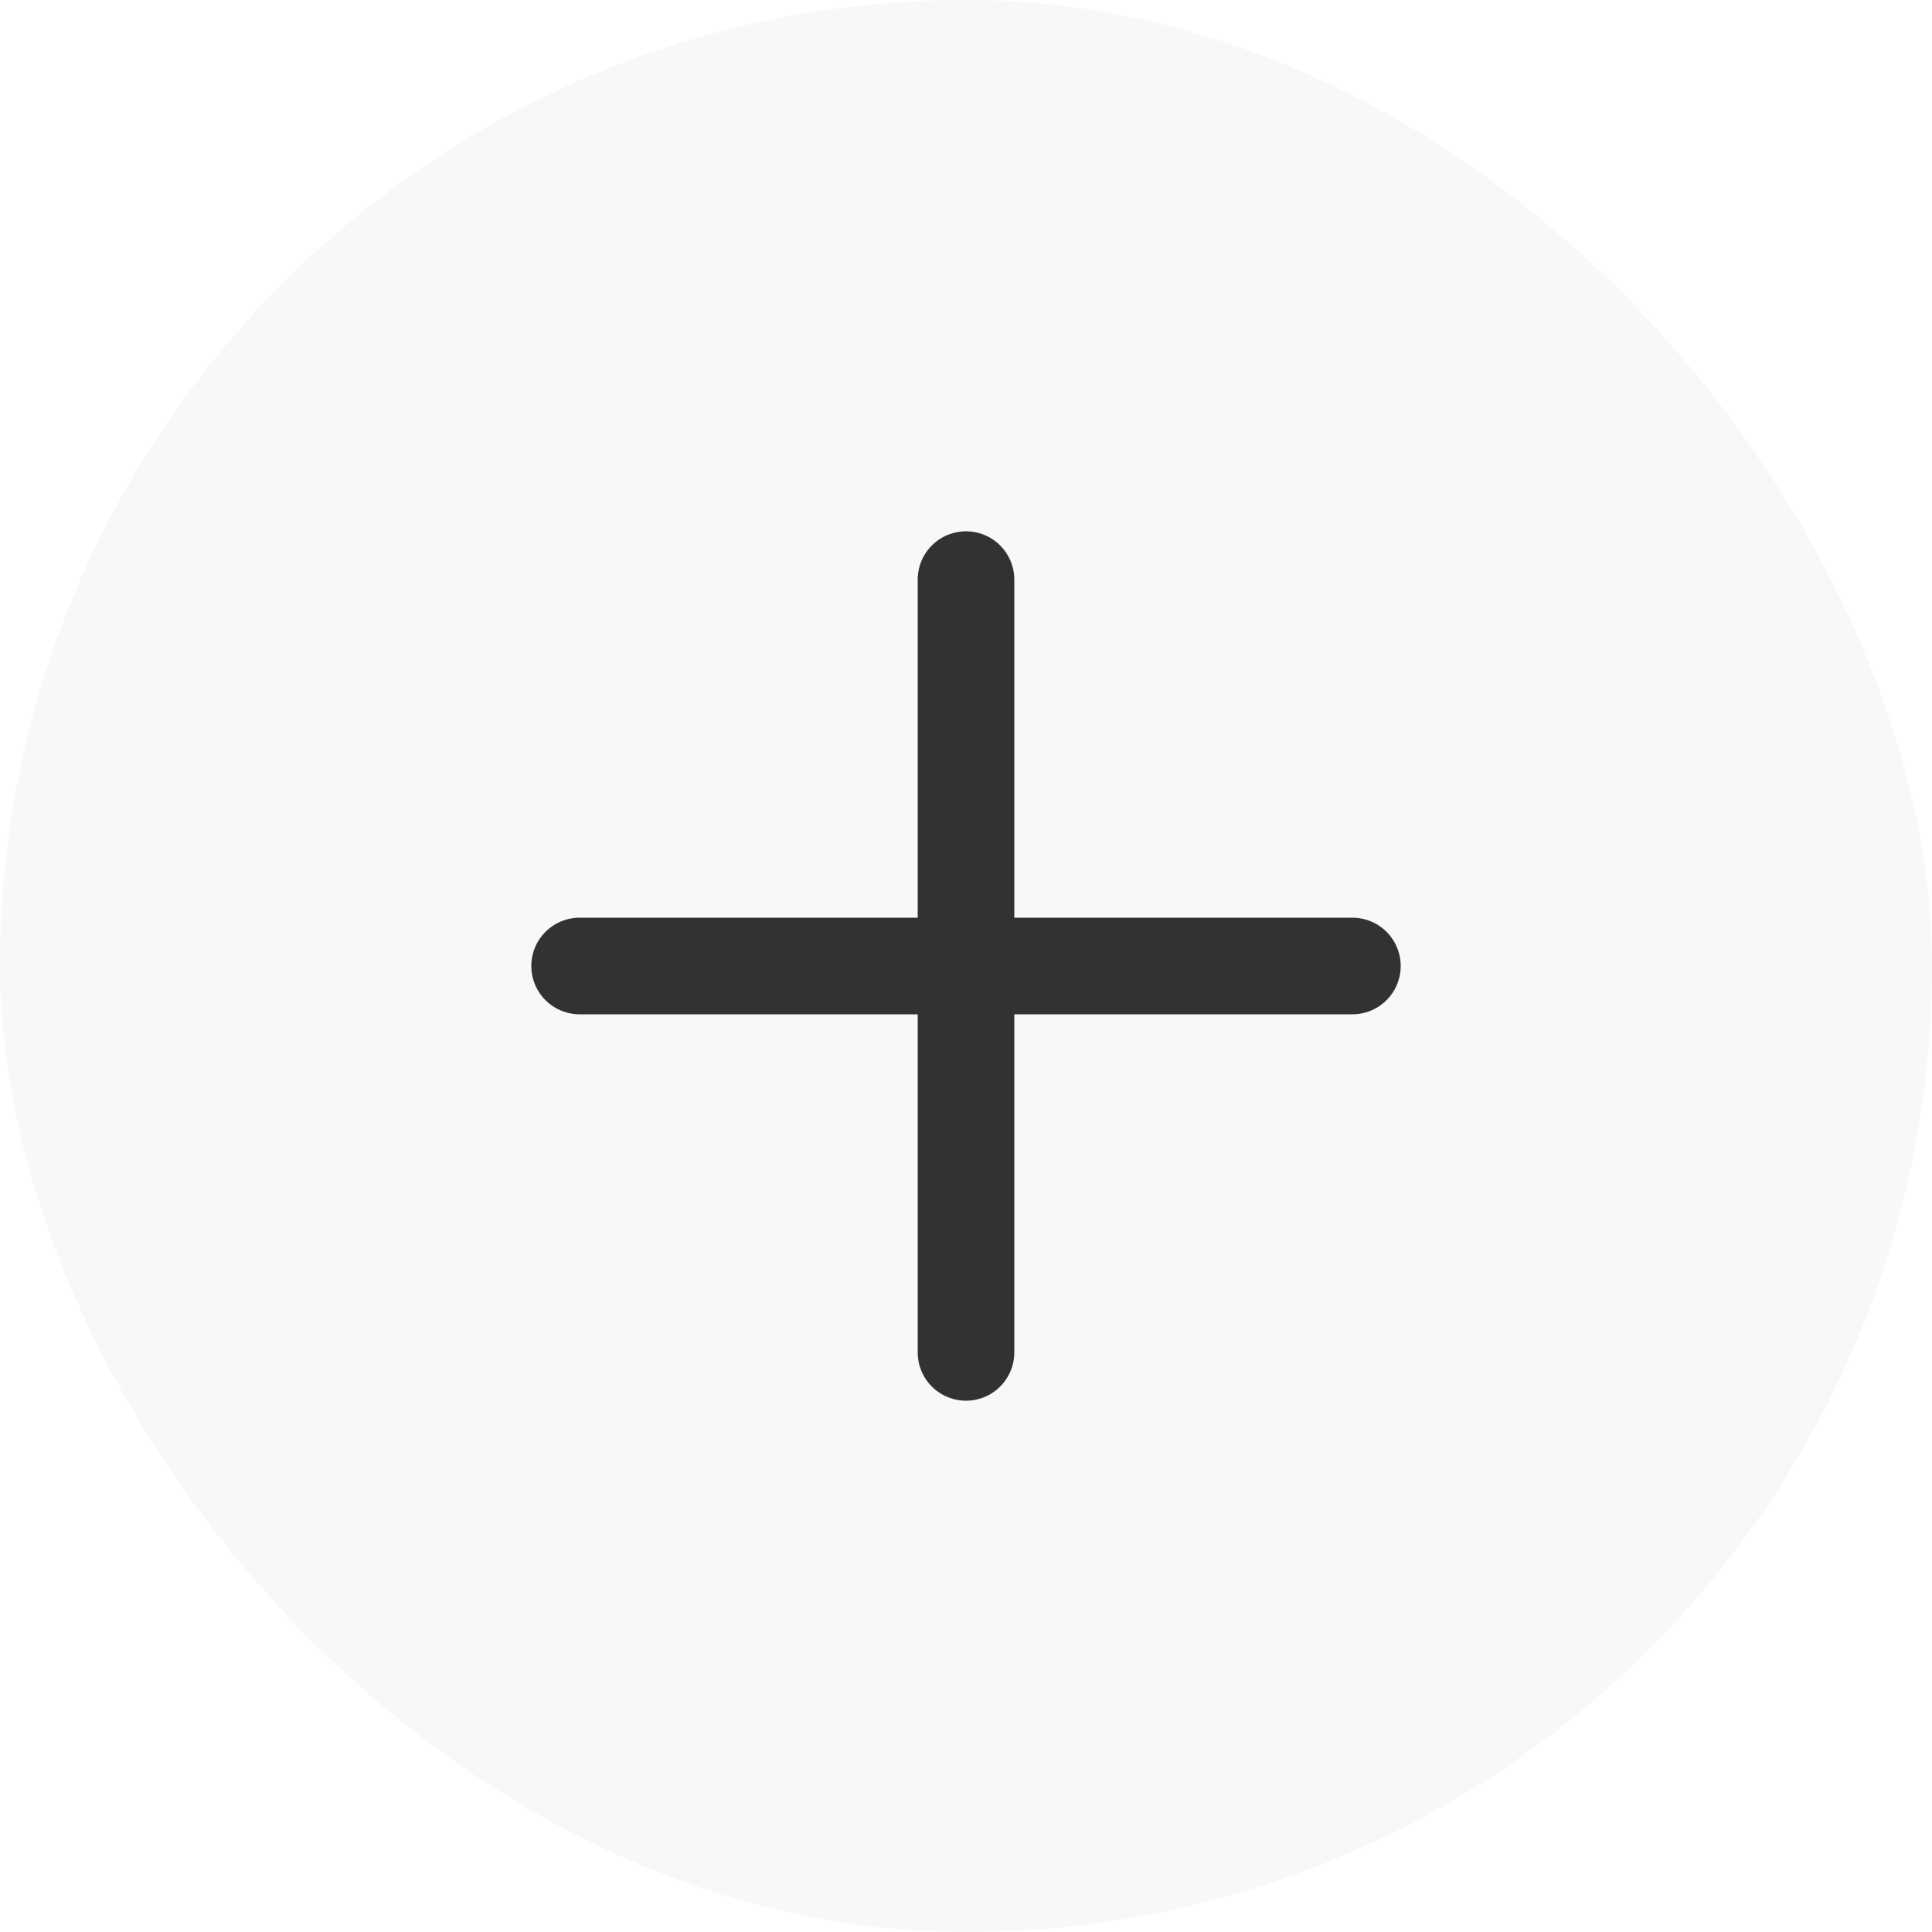 <svg width="40" height="40" viewBox="0 0 40 40" fill="none" xmlns="http://www.w3.org/2000/svg">
<rect width="40" height="40" rx="20" fill="black" fill-opacity="0.03"/>
<path d="M20 12L20 28M28 20L12 20" stroke="black" stroke-opacity="0.8" stroke-width="2" stroke-linecap="round"/>
</svg>
